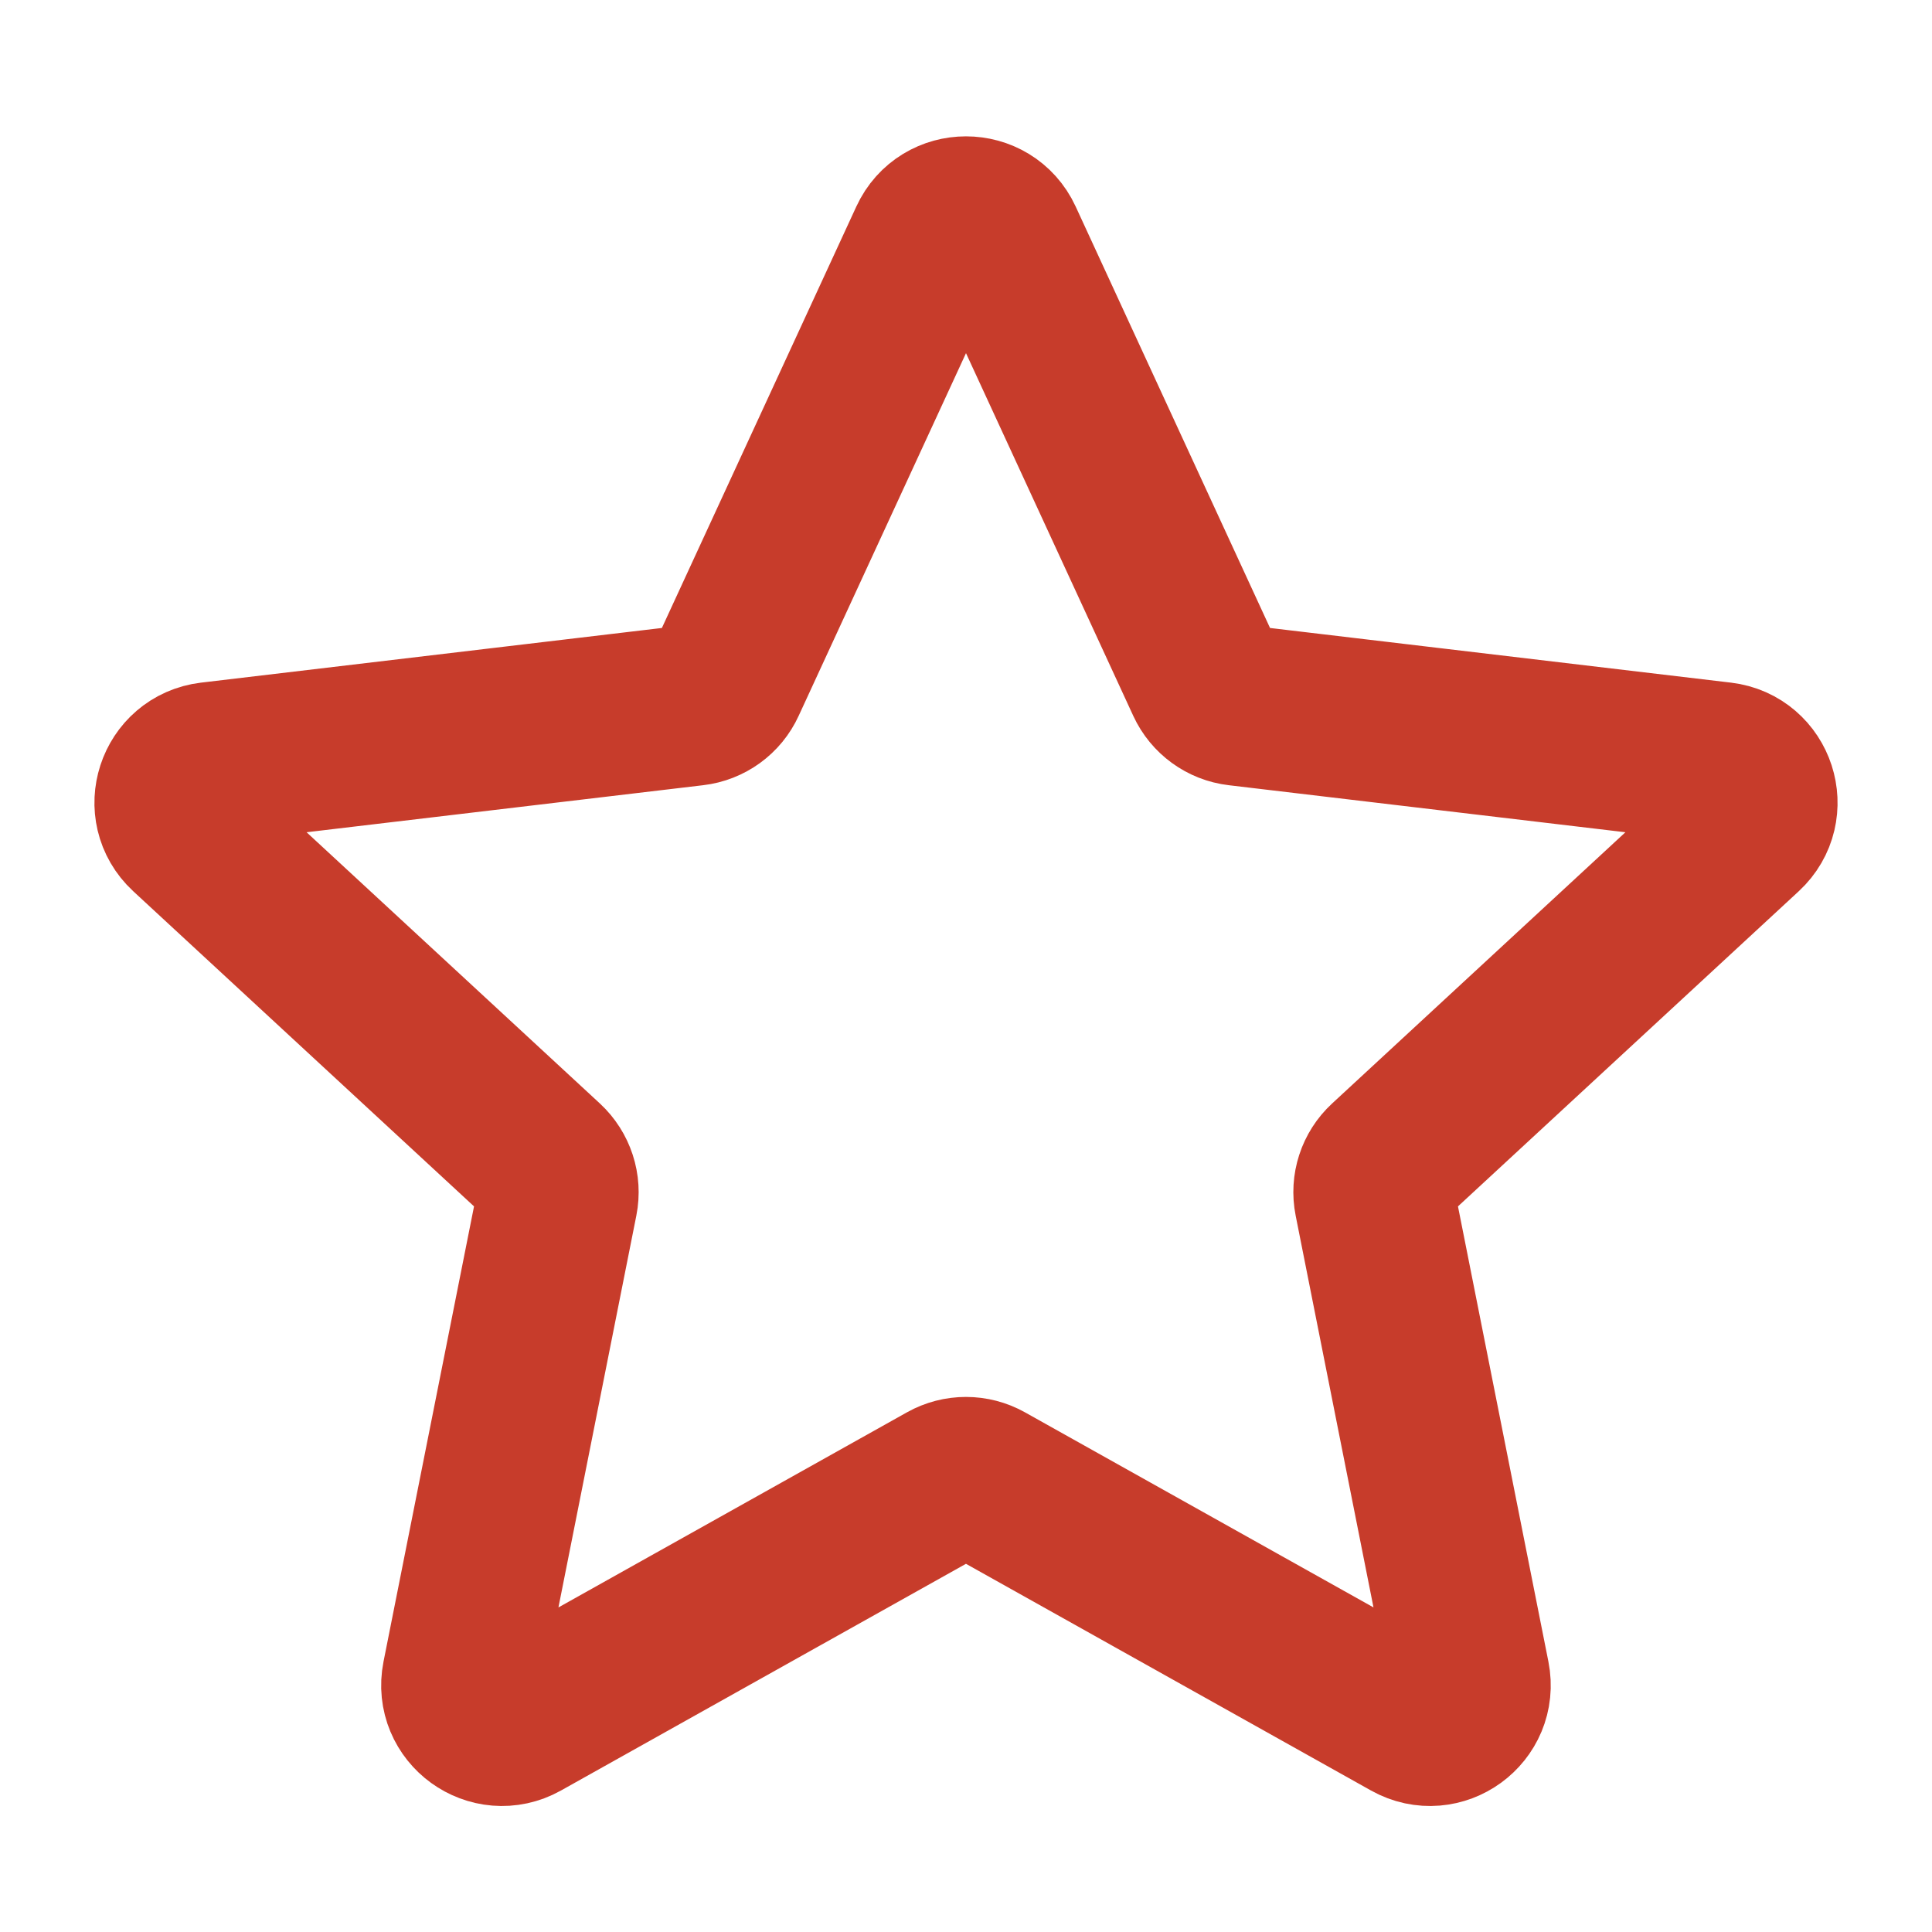 <?xml version="1.0" encoding="UTF-8"?> <svg xmlns="http://www.w3.org/2000/svg" width="24" height="24" viewBox="0 0 24 24" fill="none"> <path d="M14.986 8.474L12.454 2.984C12.275 2.597 11.724 2.597 11.546 2.984L9.013 8.474C8.941 8.632 8.791 8.741 8.618 8.761L2.615 9.473C2.191 9.524 2.021 10.047 2.334 10.337L6.773 14.442C6.9 14.56 6.958 14.736 6.924 14.906L5.745 20.836C5.662 21.255 6.108 21.578 6.48 21.37L11.755 18.417C11.907 18.332 12.092 18.332 12.244 18.417L17.52 21.37C17.892 21.578 18.337 21.255 18.254 20.836L17.076 14.906C17.042 14.736 17.099 14.56 17.227 14.442L21.666 10.337C21.979 10.047 21.809 9.524 21.385 9.473L15.381 8.761C15.209 8.741 15.059 8.632 14.986 8.474Z" stroke="#C73C2B" stroke-width="2" stroke-linecap="round" stroke-linejoin="round"></path> </svg> 